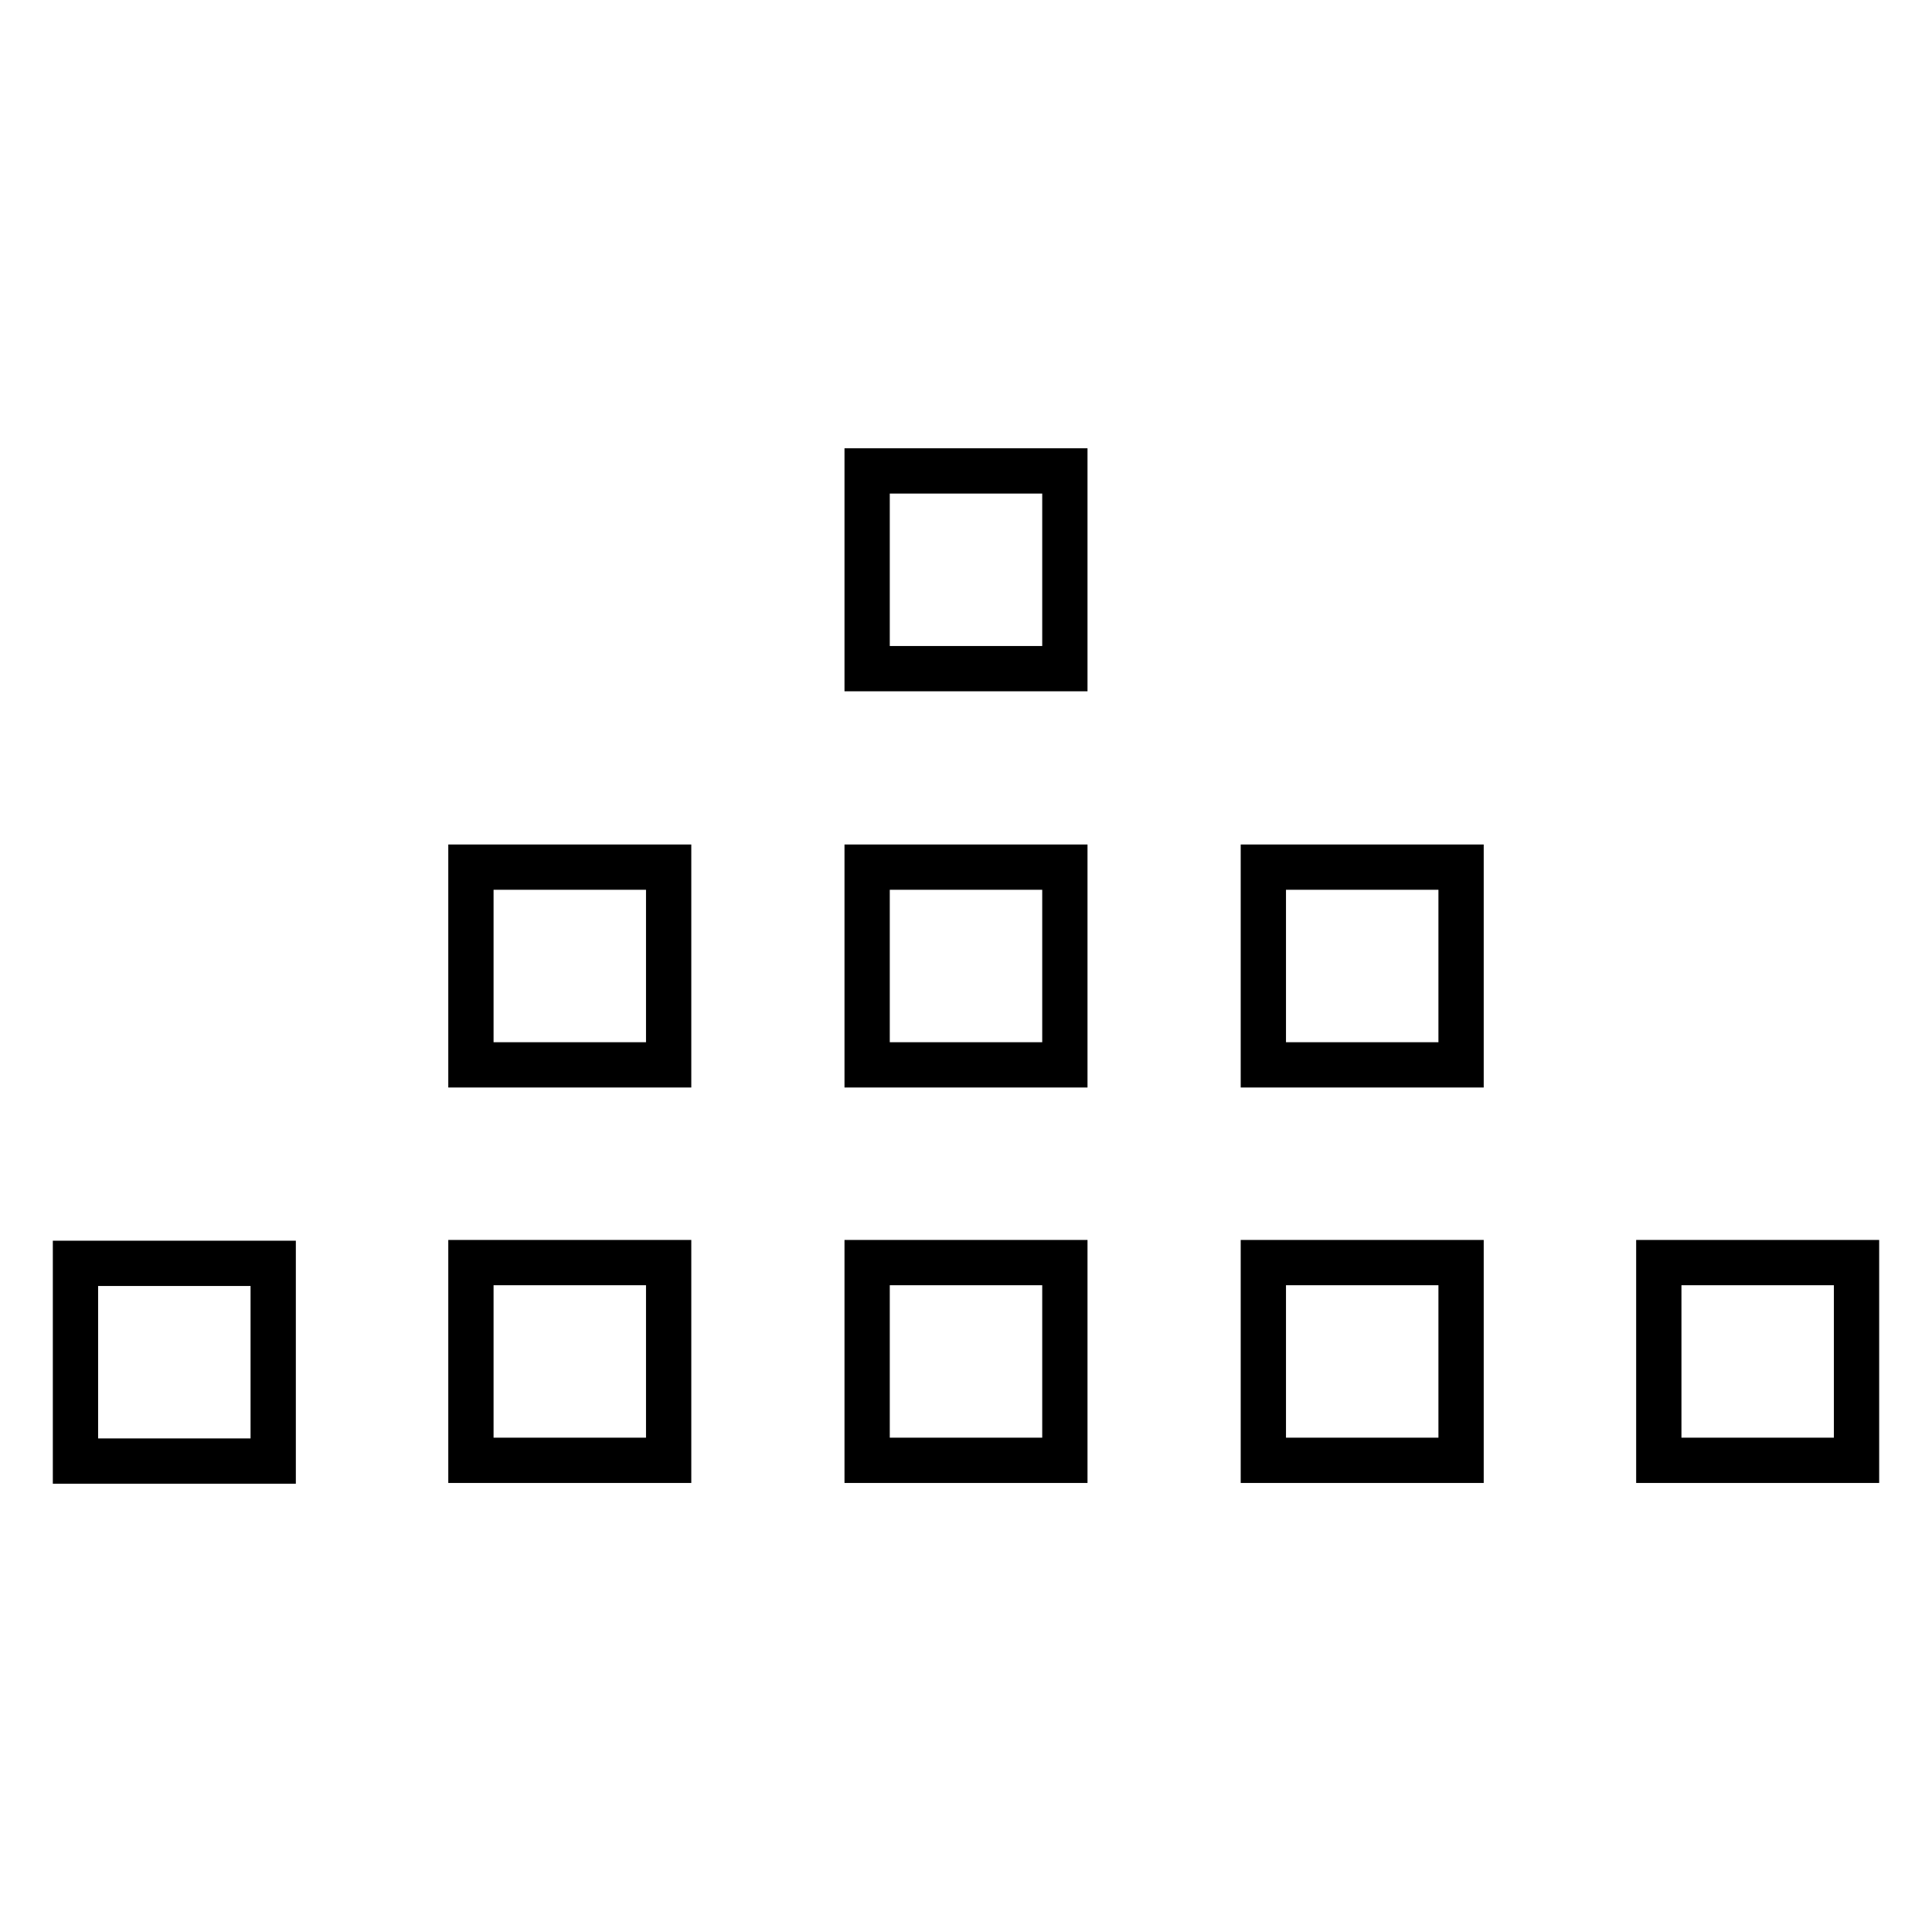 <?xml version="1.0" encoding="utf-8"?>
<!-- Svg Vector Icons : http://www.onlinewebfonts.com/icon -->
<!DOCTYPE svg PUBLIC "-//W3C//DTD SVG 1.1//EN" "http://www.w3.org/Graphics/SVG/1.1/DTD/svg11.dtd">
<svg version="1.1" xmlns="http://www.w3.org/2000/svg" xmlns:xlink="http://www.w3.org/1999/xlink" x="0px" y="0px" viewBox="0 0 256 256" enable-background="new 0 0 256 256" xml:space="preserve">
<g> <path stroke-width="6" fill-opacity="0" stroke="#000000"  d="M36.2,193.6H10v-26.2h26.2V193.6z M88.7,167.3H62.4v26.2h26.2V167.3z M141.1,167.3h-26.2v26.2h26.2V167.3z  M193.6,167.3h-26.2v26.2h26.2V167.3z M246,167.3h-26.2v26.2H246V167.3z M88.7,114.9H62.4v26.2h26.2V114.9z M141.1,114.9h-26.2 v26.2h26.2V114.9z M141.1,62.4h-26.2v26.2h26.2V62.4z M193.6,114.9h-26.2v26.2h26.2V114.9z"/></g>
</svg>